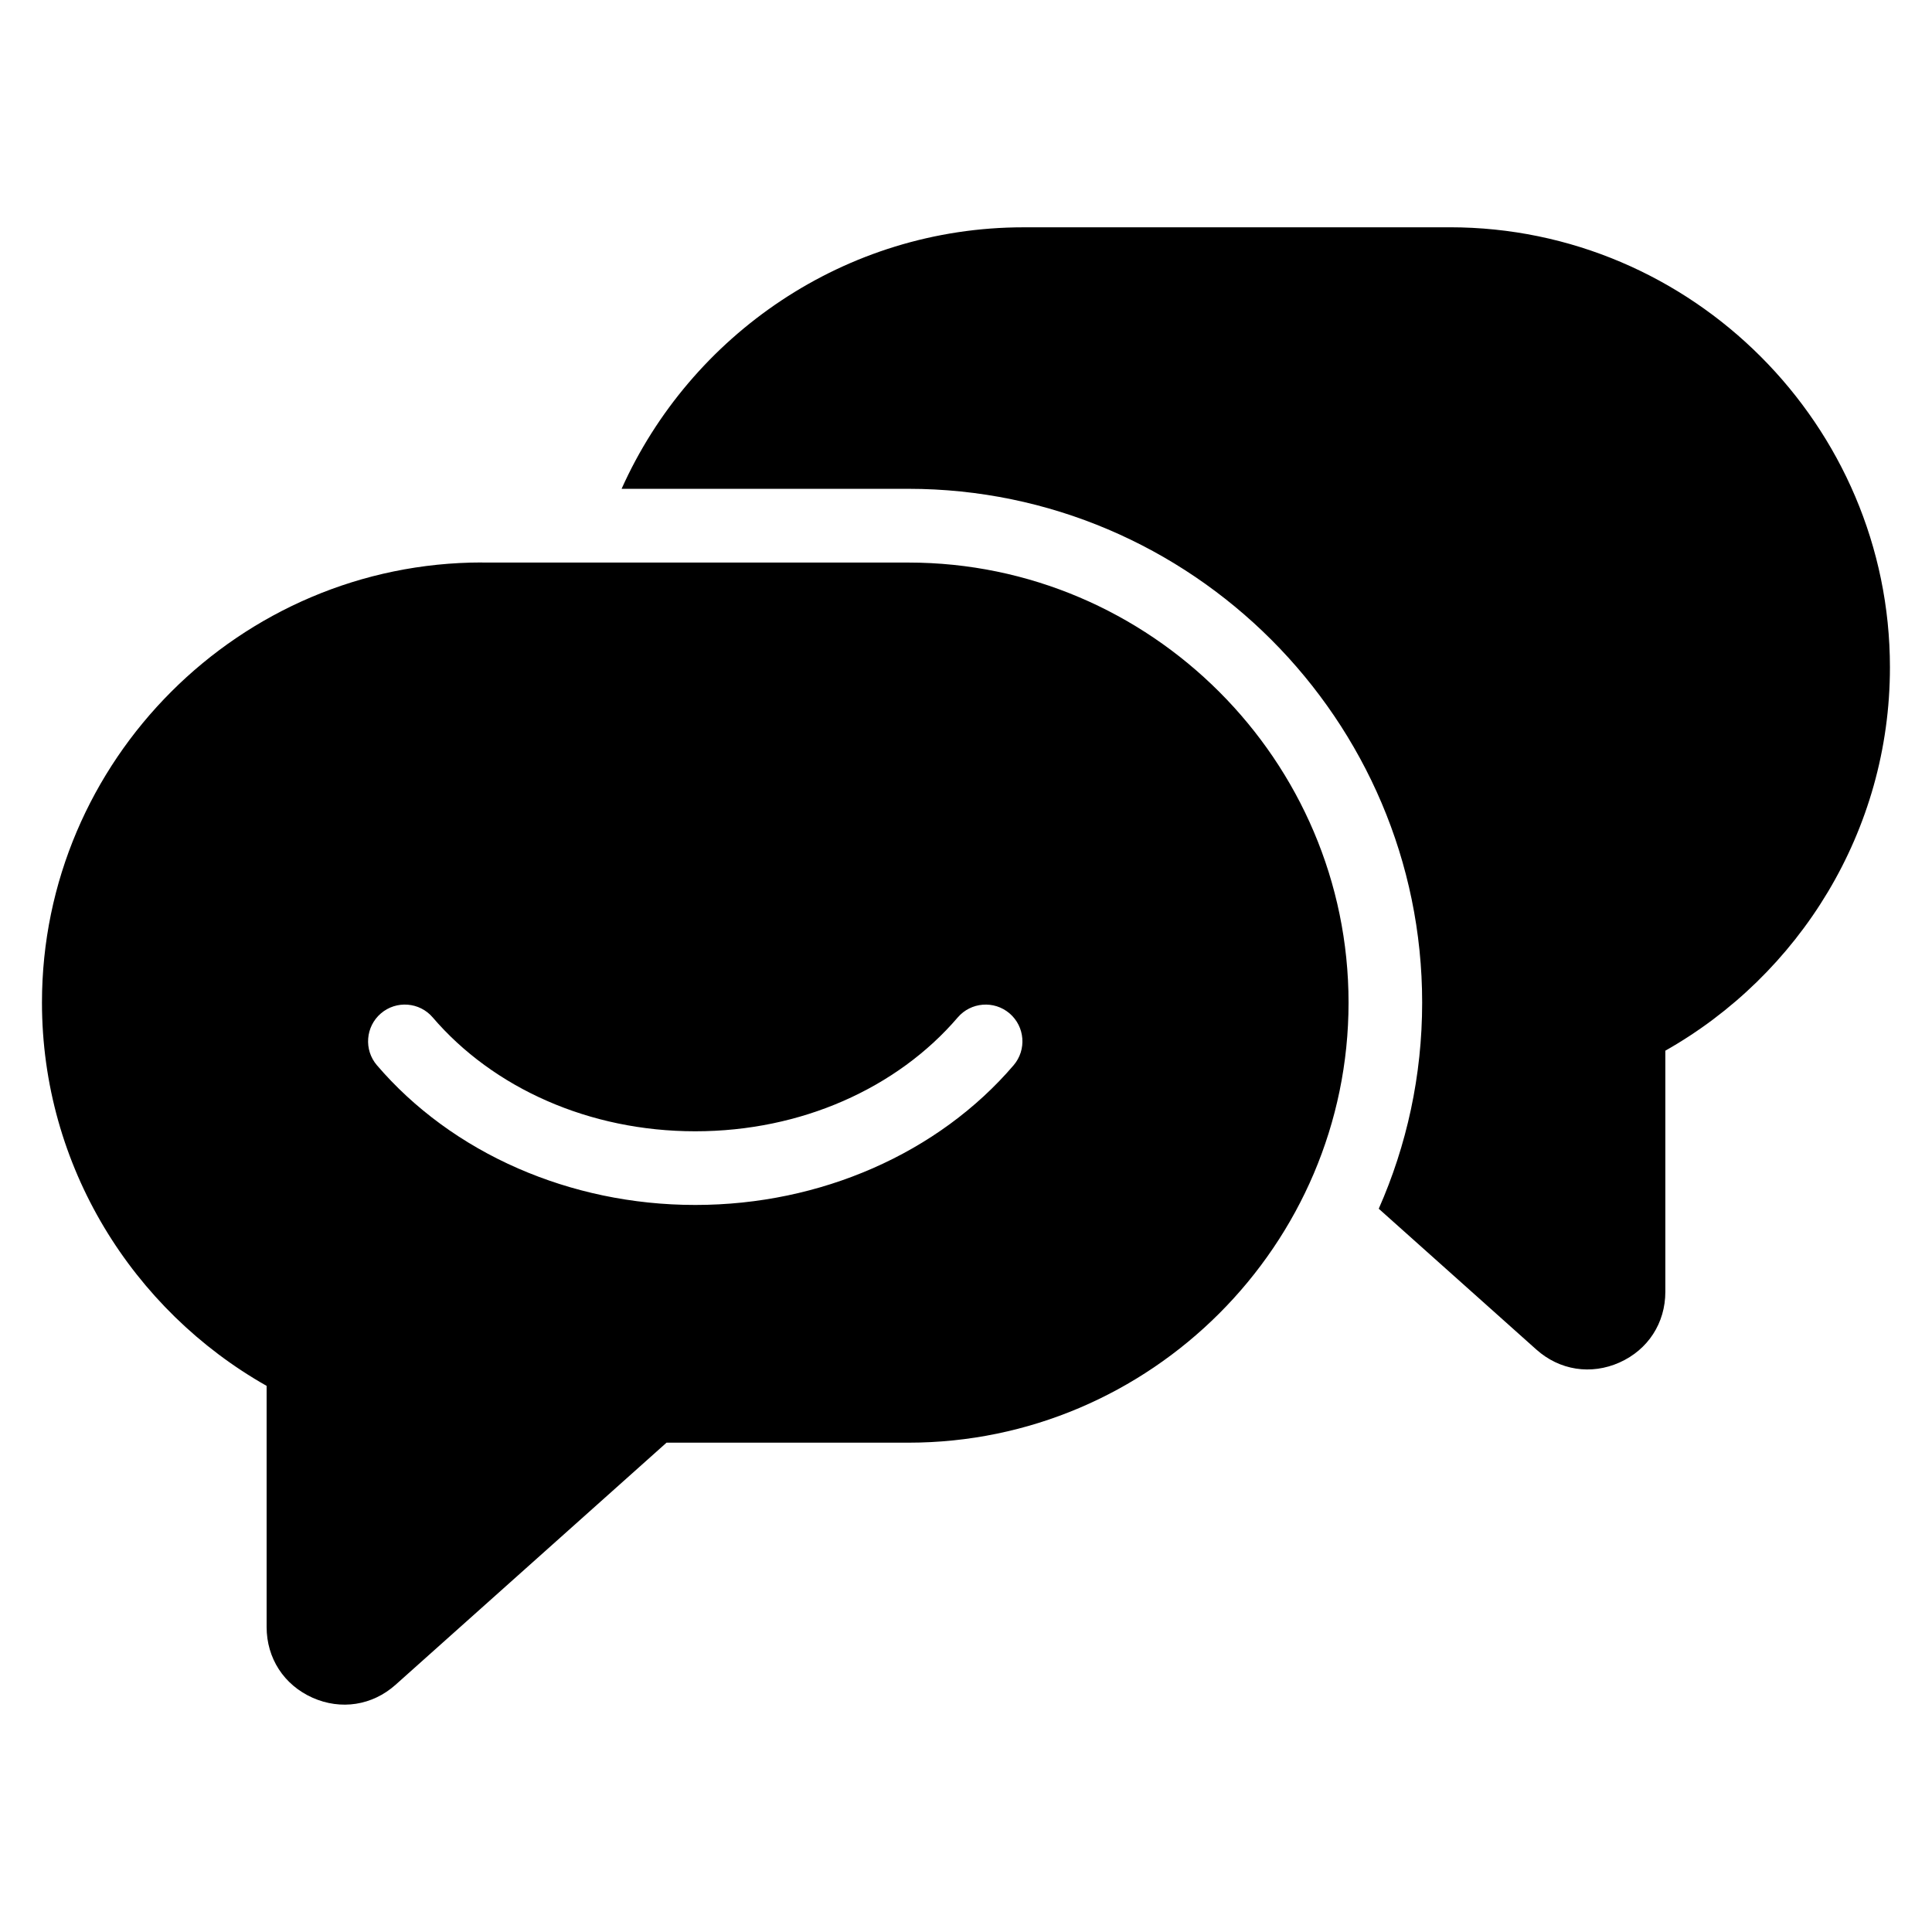 <?xml version="1.0" encoding="UTF-8"?>
<!-- Uploaded to: SVG Repo, www.svgrepo.com, Generator: SVG Repo Mixer Tools -->
<svg fill="#000000" width="800px" height="800px" version="1.1" viewBox="144 144 512 512" xmlns="http://www.w3.org/2000/svg">
 <path d="m528.24 204.24h-112.98c-47.324 0-88.285 28.566-106.53 69.301h75.996c74.922 0 136.16 61.242 136.16 136.16 0 19.406-4.109 37.891-11.504 54.625l41.762 37.316c6.168 5.516 14.496 6.801 22.051 3.43 7.559-3.387 12.137-10.461 12.137-18.727v-63.902c35.457-20.07 59.52-58.145 59.52-101.59 0-64.145-52.477-116.62-116.62-116.62zm-256.48 88.844h112.98c64.145 0 116.64 52.477 116.64 116.62s-52.477 116.62-116.64 116.62h-64.102l-71.793 64.145c-6.168 5.516-14.496 6.801-22.051 3.43-7.559-3.387-12.137-10.461-12.137-18.727v-63.902c-35.457-20.07-59.535-58.145-59.535-101.59 0-64.145 52.477-116.62 116.62-116.62zm126.05 120.55c3.492-4.082 9.645-4.566 13.738-1.074 4.082 3.492 4.566 9.645 1.074 13.738-9.824 11.488-22.641 20.902-37.438 27.355-14.164 6.184-30.109 9.672-46.93 9.672-16.809 0-32.754-3.492-46.93-9.672-14.797-6.453-27.613-15.871-37.438-27.355-3.492-4.082-3.023-10.234 1.059-13.738 4.082-3.492 10.246-3.023 13.738 1.074 7.934 9.266 18.348 16.914 30.426 22.172 11.699 5.109 25 7.996 39.145 7.996 14.148 0 27.449-2.887 39.145-7.996 12.062-5.262 22.492-12.906 30.41-22.172z" fill-rule="evenodd"/>
</svg>